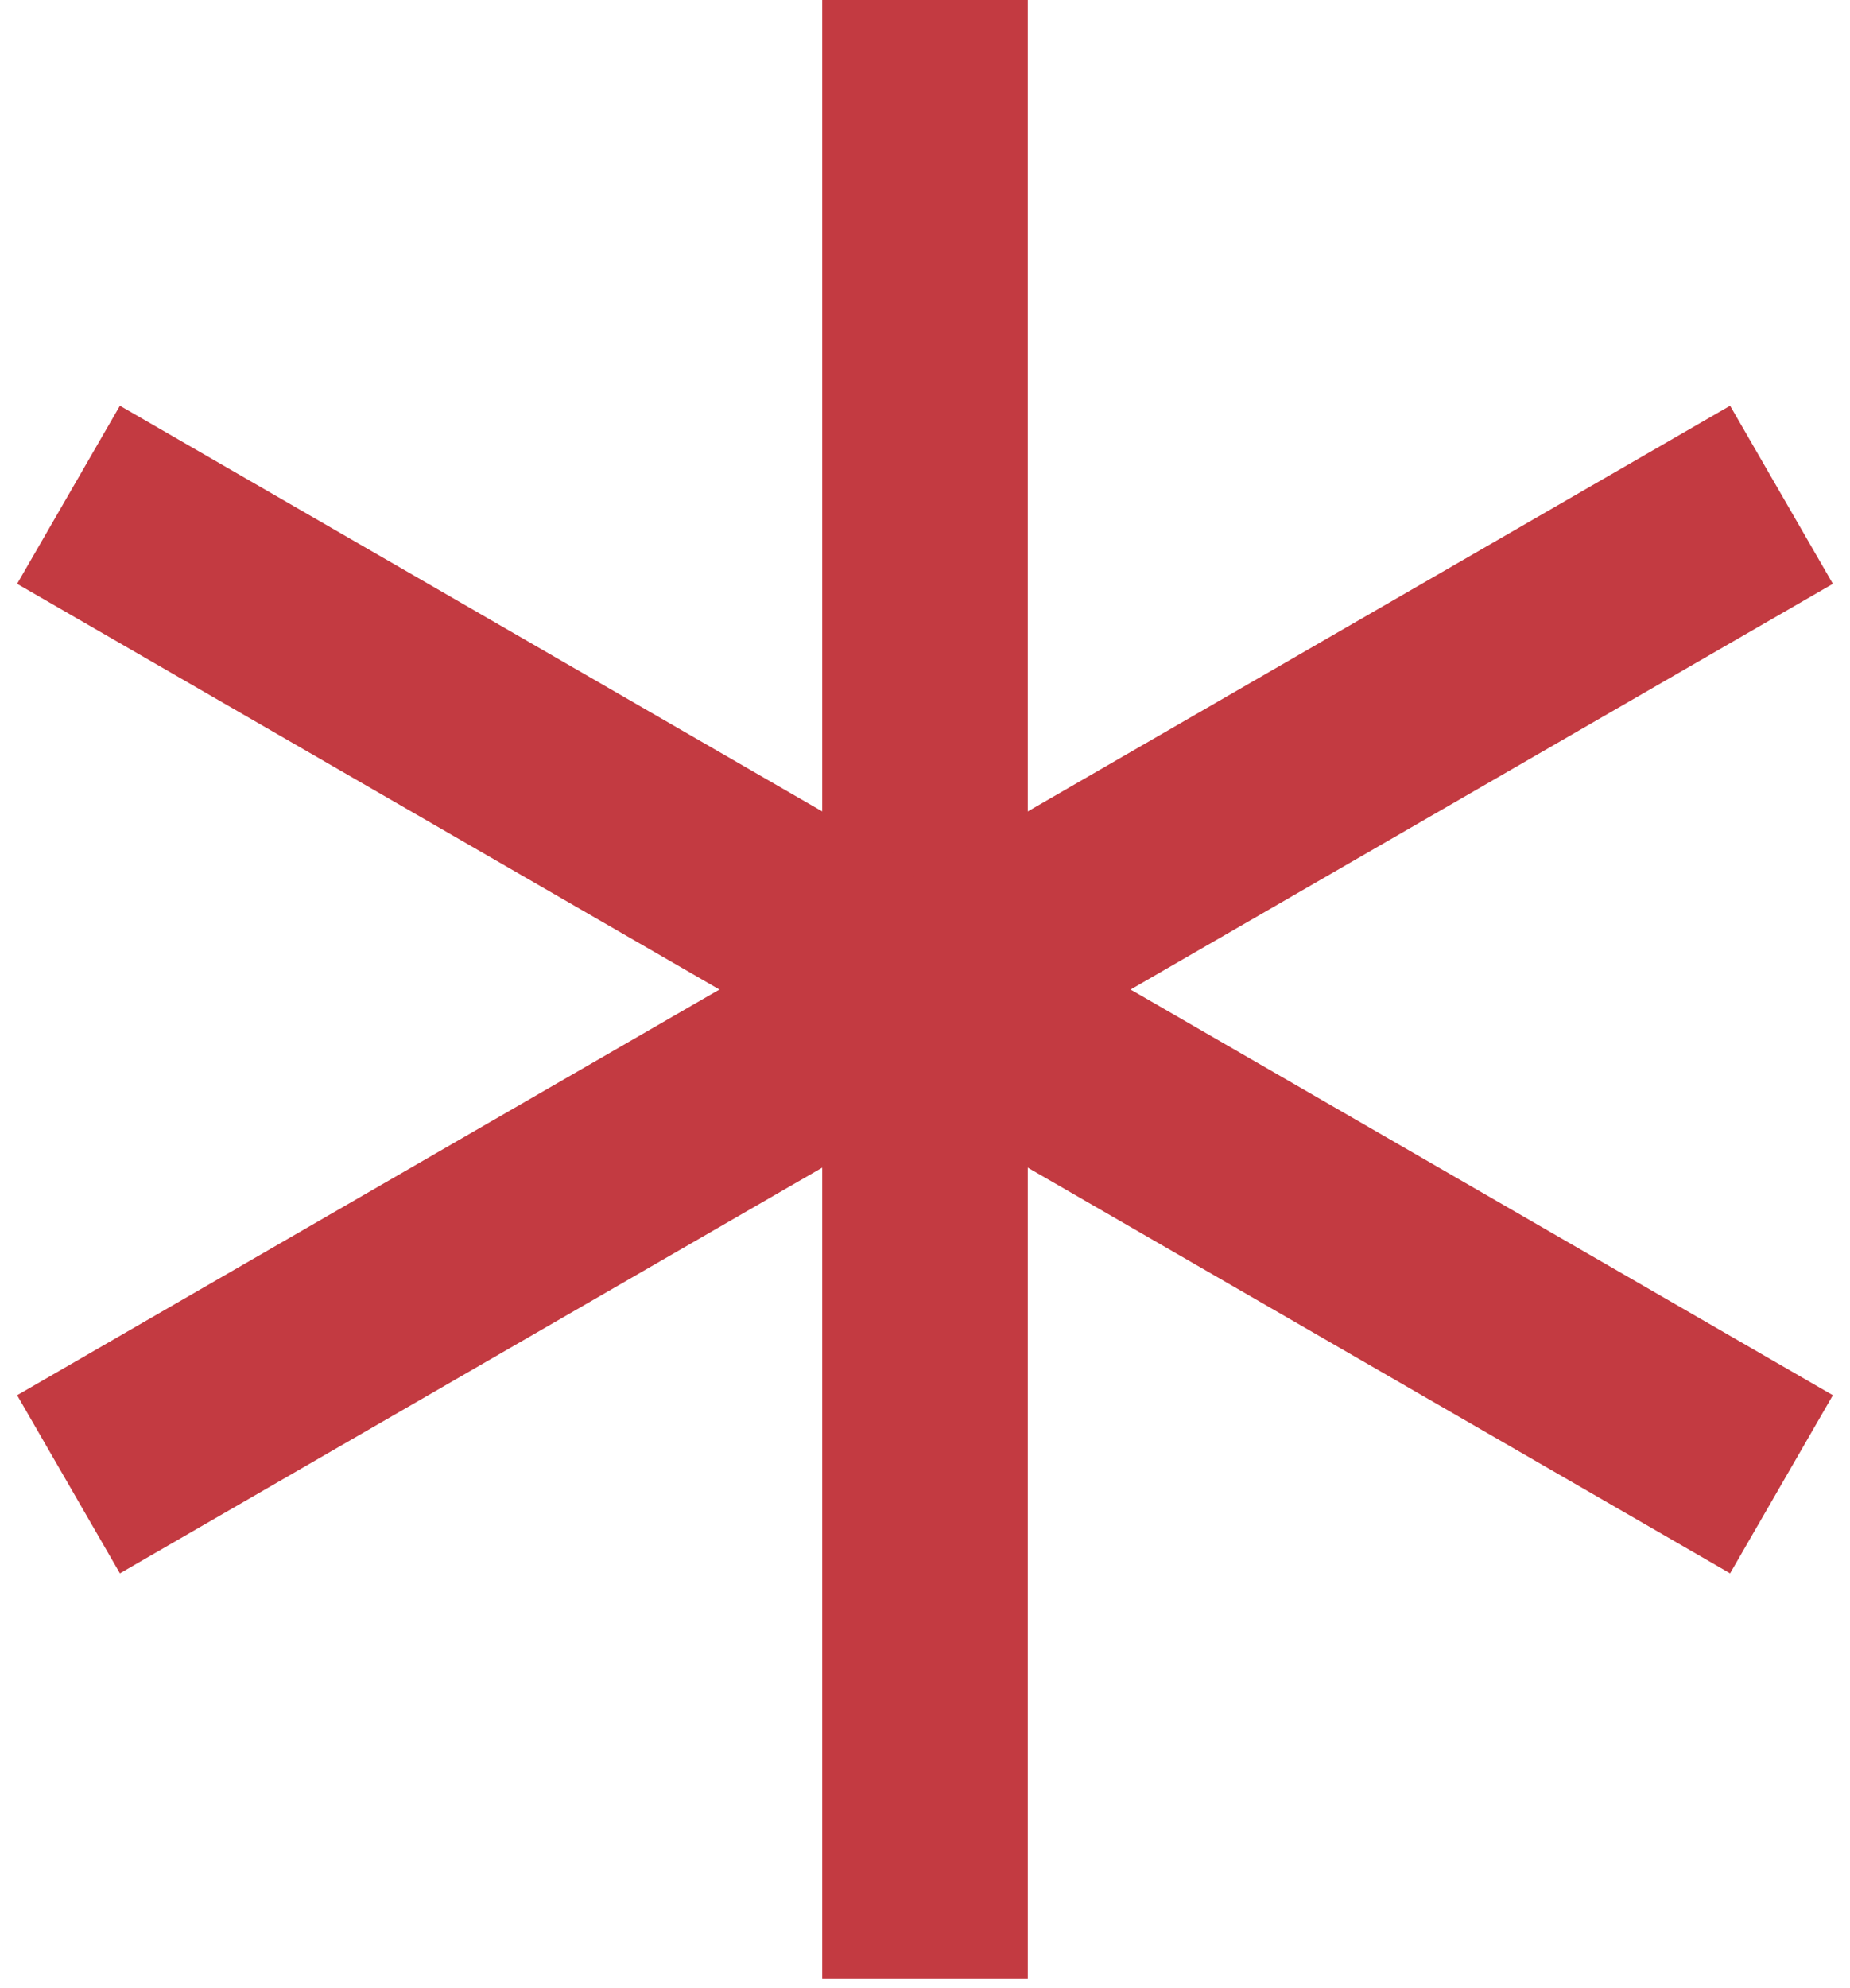 <svg width="54" height="58" viewBox="0 0 54 58" fill="none" xmlns="http://www.w3.org/2000/svg">
<path d="M27 0V57.735" stroke="#c33a41" stroke-width="6"/>
<path d="M2 14.434L52 43.301" stroke="#c33a41" stroke-width="6"/>
<path d="M52 14.434L2 43.301" stroke="#c33a41" stroke-width="6"/>
</svg>
